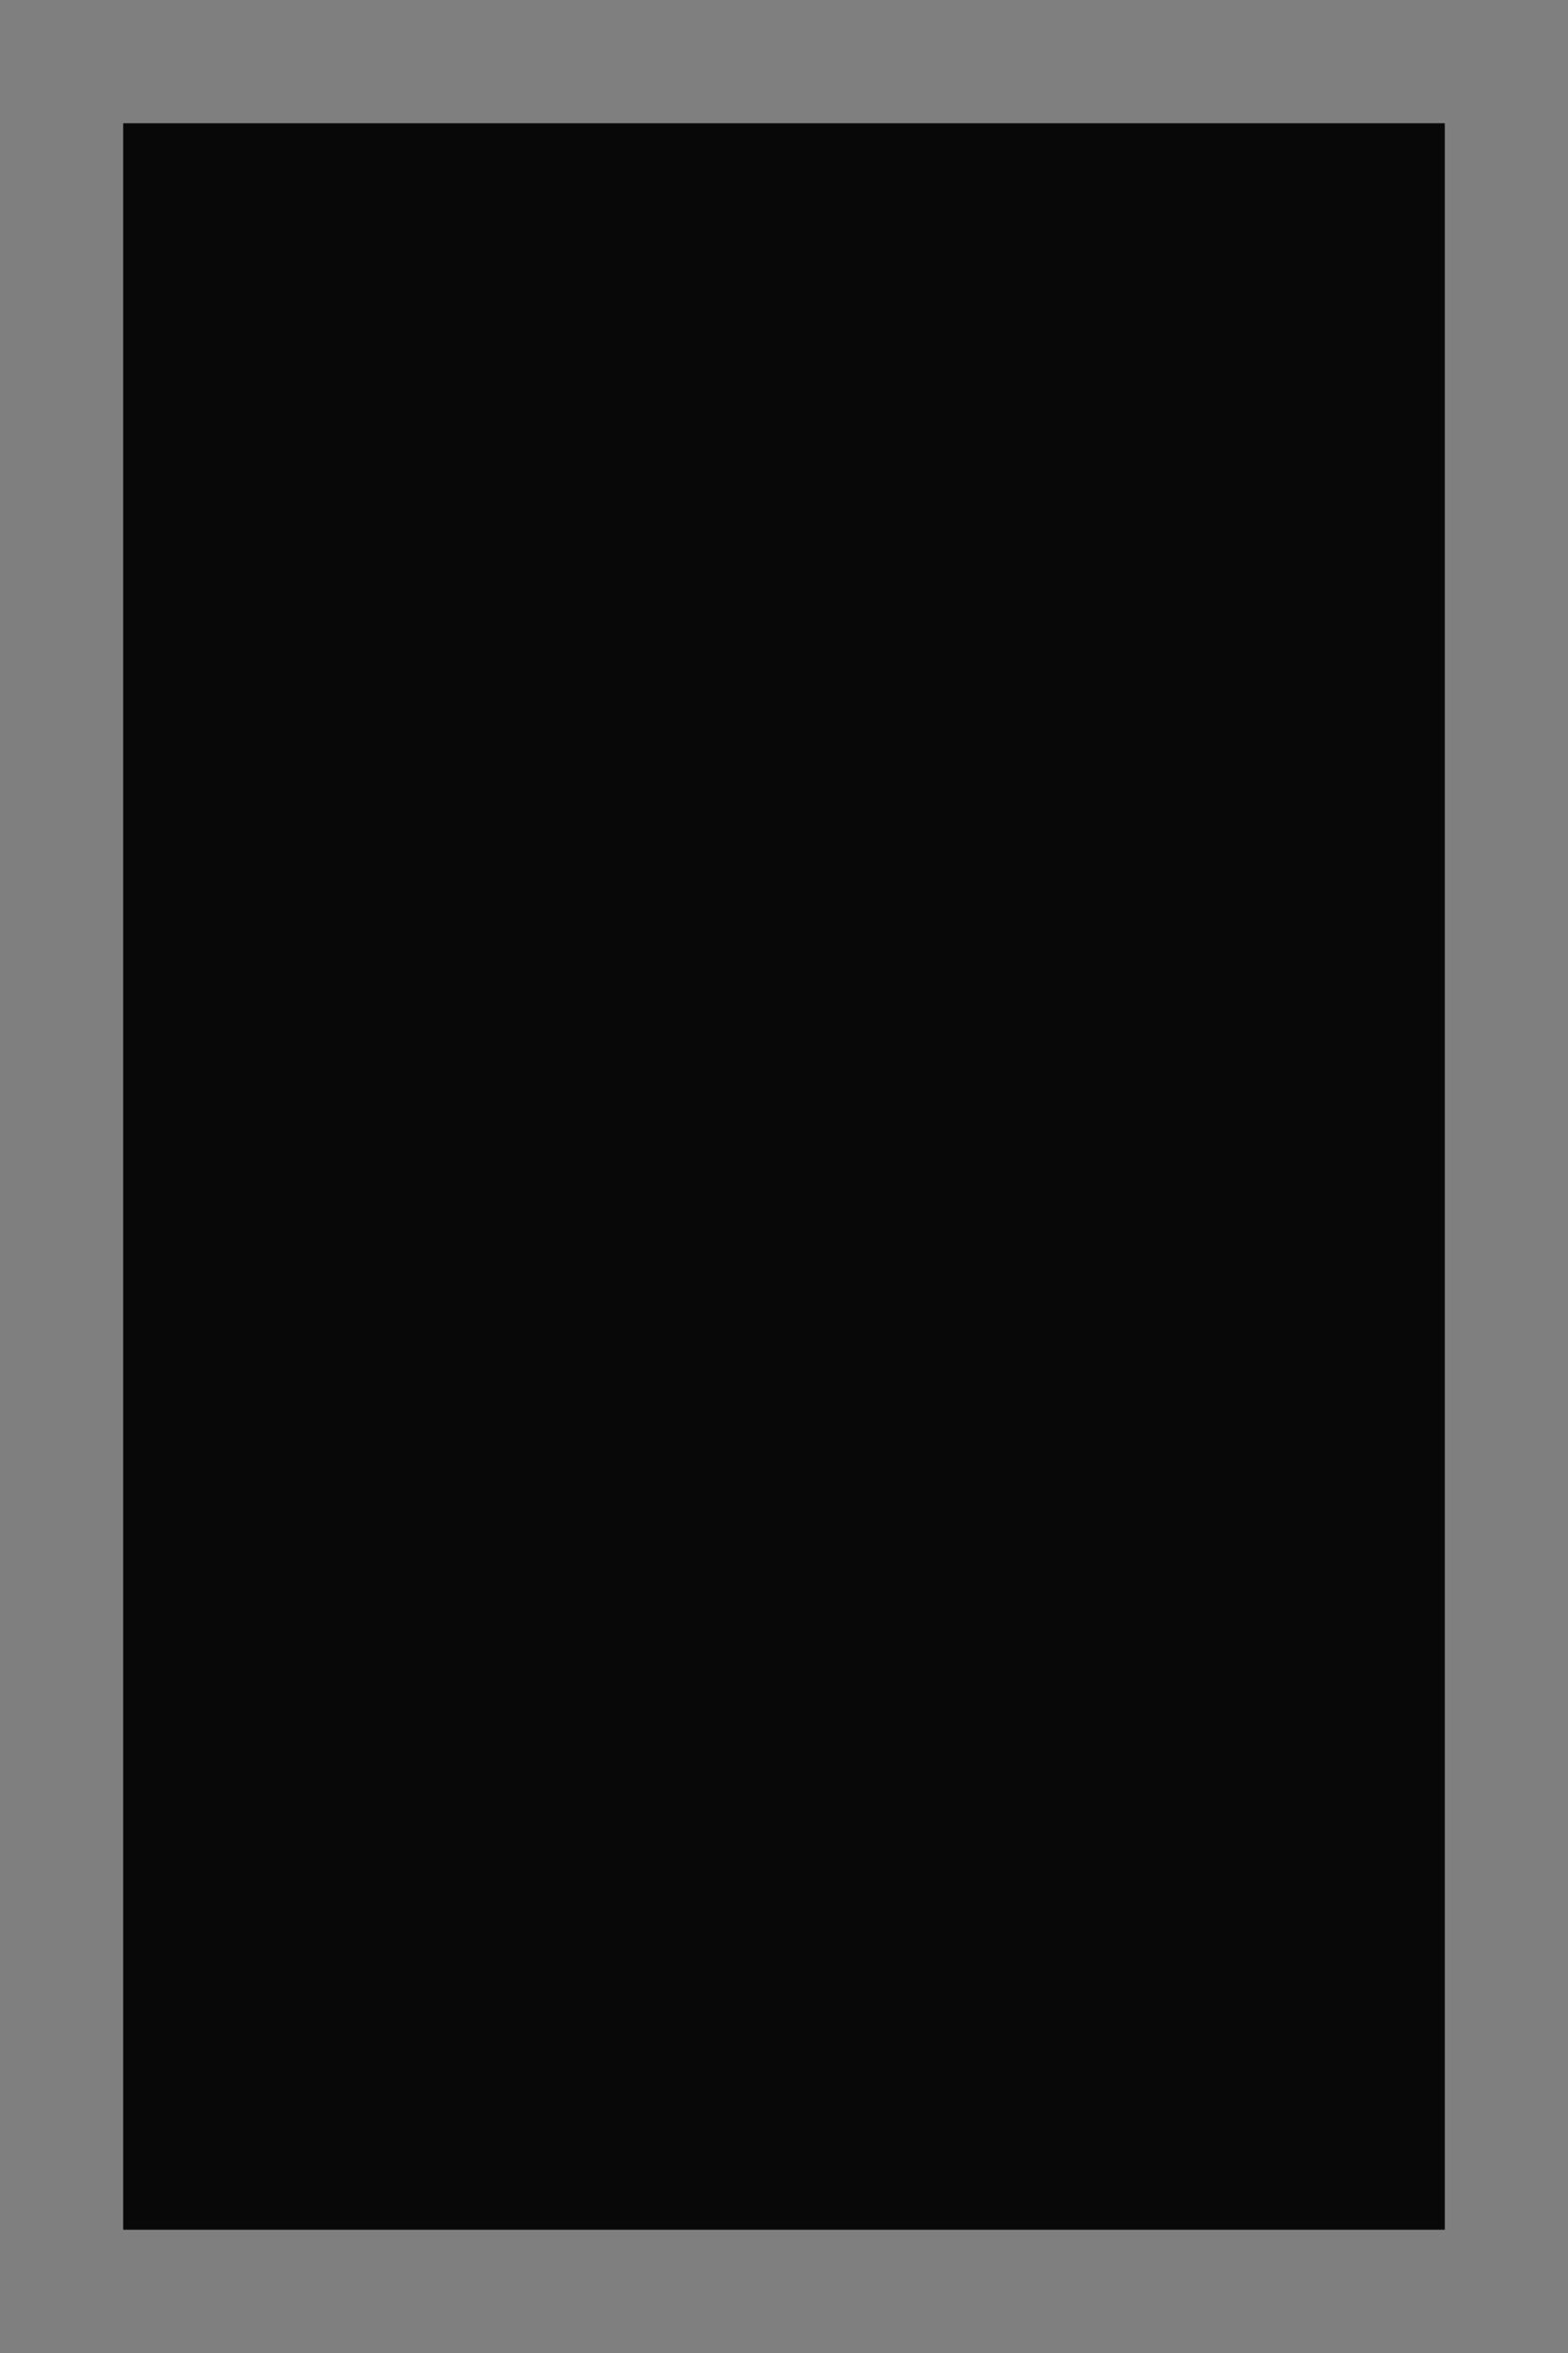 <?xml version="1.0" standalone="no"?>
<!DOCTYPE svg PUBLIC "-//W3C//DTD SVG 20010904//EN"
 "http://www.w3.org/TR/2001/REC-SVG-20010904/DTD/svg10.dtd">
<svg version="1.0" xmlns="http://www.w3.org/2000/svg"
 width="100%" height="100%" viewBox="0 0 280 420"
 preserveAspectRatio="xMidYMid meet">
<rect width="280" height="420" fill="#7f7f7f" stroke="none"/><g transform="translate(0,420) scale(0.1,-0.1)"
fill="#090808" stroke="none">
<path d="M1400 3980 l-1180 0 0 -1880 0 -1880 1180 0 1180 0 0 1880 0 1880
-1180 0z"/>
</g>
</svg>
